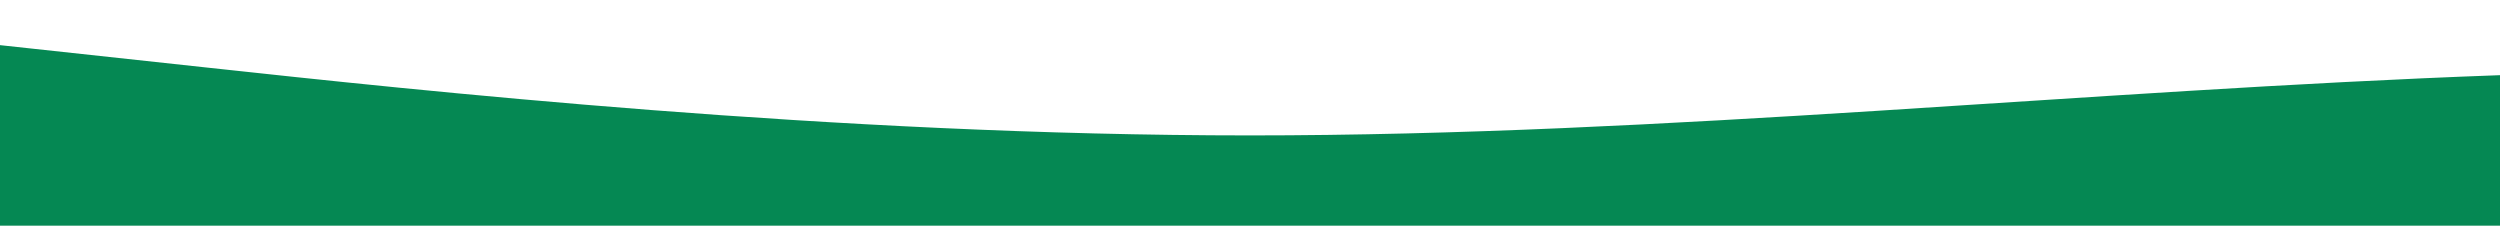 <?xml version="1.0" standalone="no"?>
<svg xmlns:xlink="http://www.w3.org/1999/xlink" id="wave" style="transform:rotate(0deg); transition: 0.3s" viewBox="0 0 1440 130" version="1.1" xmlns="http://www.w3.org/2000/svg"><defs><linearGradient id="sw-gradient-0" x1="0" x2="0" y1="1" y2="0"><stop stop-color="rgba(5, 136, 83, 1)" offset="0%"/><stop stop-color="rgba(5, 136, 83, 1)" offset="100%"/></linearGradient></defs><path style="transform:translate(0, 0px); opacity:1" fill="url(#sw-gradient-0)" d="M0,26L120,39C240,52,480,78,720,78C960,78,1200,52,1440,43.3C1680,35,1920,43,2160,52C2400,61,2640,69,2880,78C3120,87,3360,95,3600,84.5C3840,74,4080,43,4320,39C4560,35,4800,56,5040,69.3C5280,82,5520,87,5760,73.7C6000,61,6240,30,6480,28.2C6720,26,6960,52,7200,67.2C7440,82,7680,87,7920,82.3C8160,78,8400,65,8640,67.2C8880,69,9120,87,9360,95.3C9600,104,9840,104,10080,91C10320,78,10560,52,10800,49.8C11040,48,11280,69,11520,69.3C11760,69,12000,48,12240,52C12480,56,12720,87,12960,99.7C13200,113,13440,108,13680,95.3C13920,82,14160,61,14400,60.7C14640,61,14880,82,15120,80.2C15360,78,15600,52,15840,52C16080,52,16320,78,16560,82.3C16800,87,17040,69,17160,60.7L17280,52L17280,130L17160,130C17040,130,16800,130,16560,130C16320,130,16080,130,15840,130C15600,130,15360,130,15120,130C14880,130,14640,130,14400,130C14160,130,13920,130,13680,130C13440,130,13200,130,12960,130C12720,130,12480,130,12240,130C12000,130,11760,130,11520,130C11280,130,11040,130,10800,130C10560,130,10320,130,10080,130C9840,130,9600,130,9360,130C9120,130,8880,130,8640,130C8400,130,8160,130,7920,130C7680,130,7440,130,7200,130C6960,130,6720,130,6480,130C6240,130,6000,130,5760,130C5520,130,5280,130,5040,130C4800,130,4560,130,4320,130C4080,130,3840,130,3600,130C3360,130,3120,130,2880,130C2640,130,2400,130,2160,130C1920,130,1680,130,1440,130C1200,130,960,130,720,130C480,130,240,130,120,130L0,130Z"/></svg>